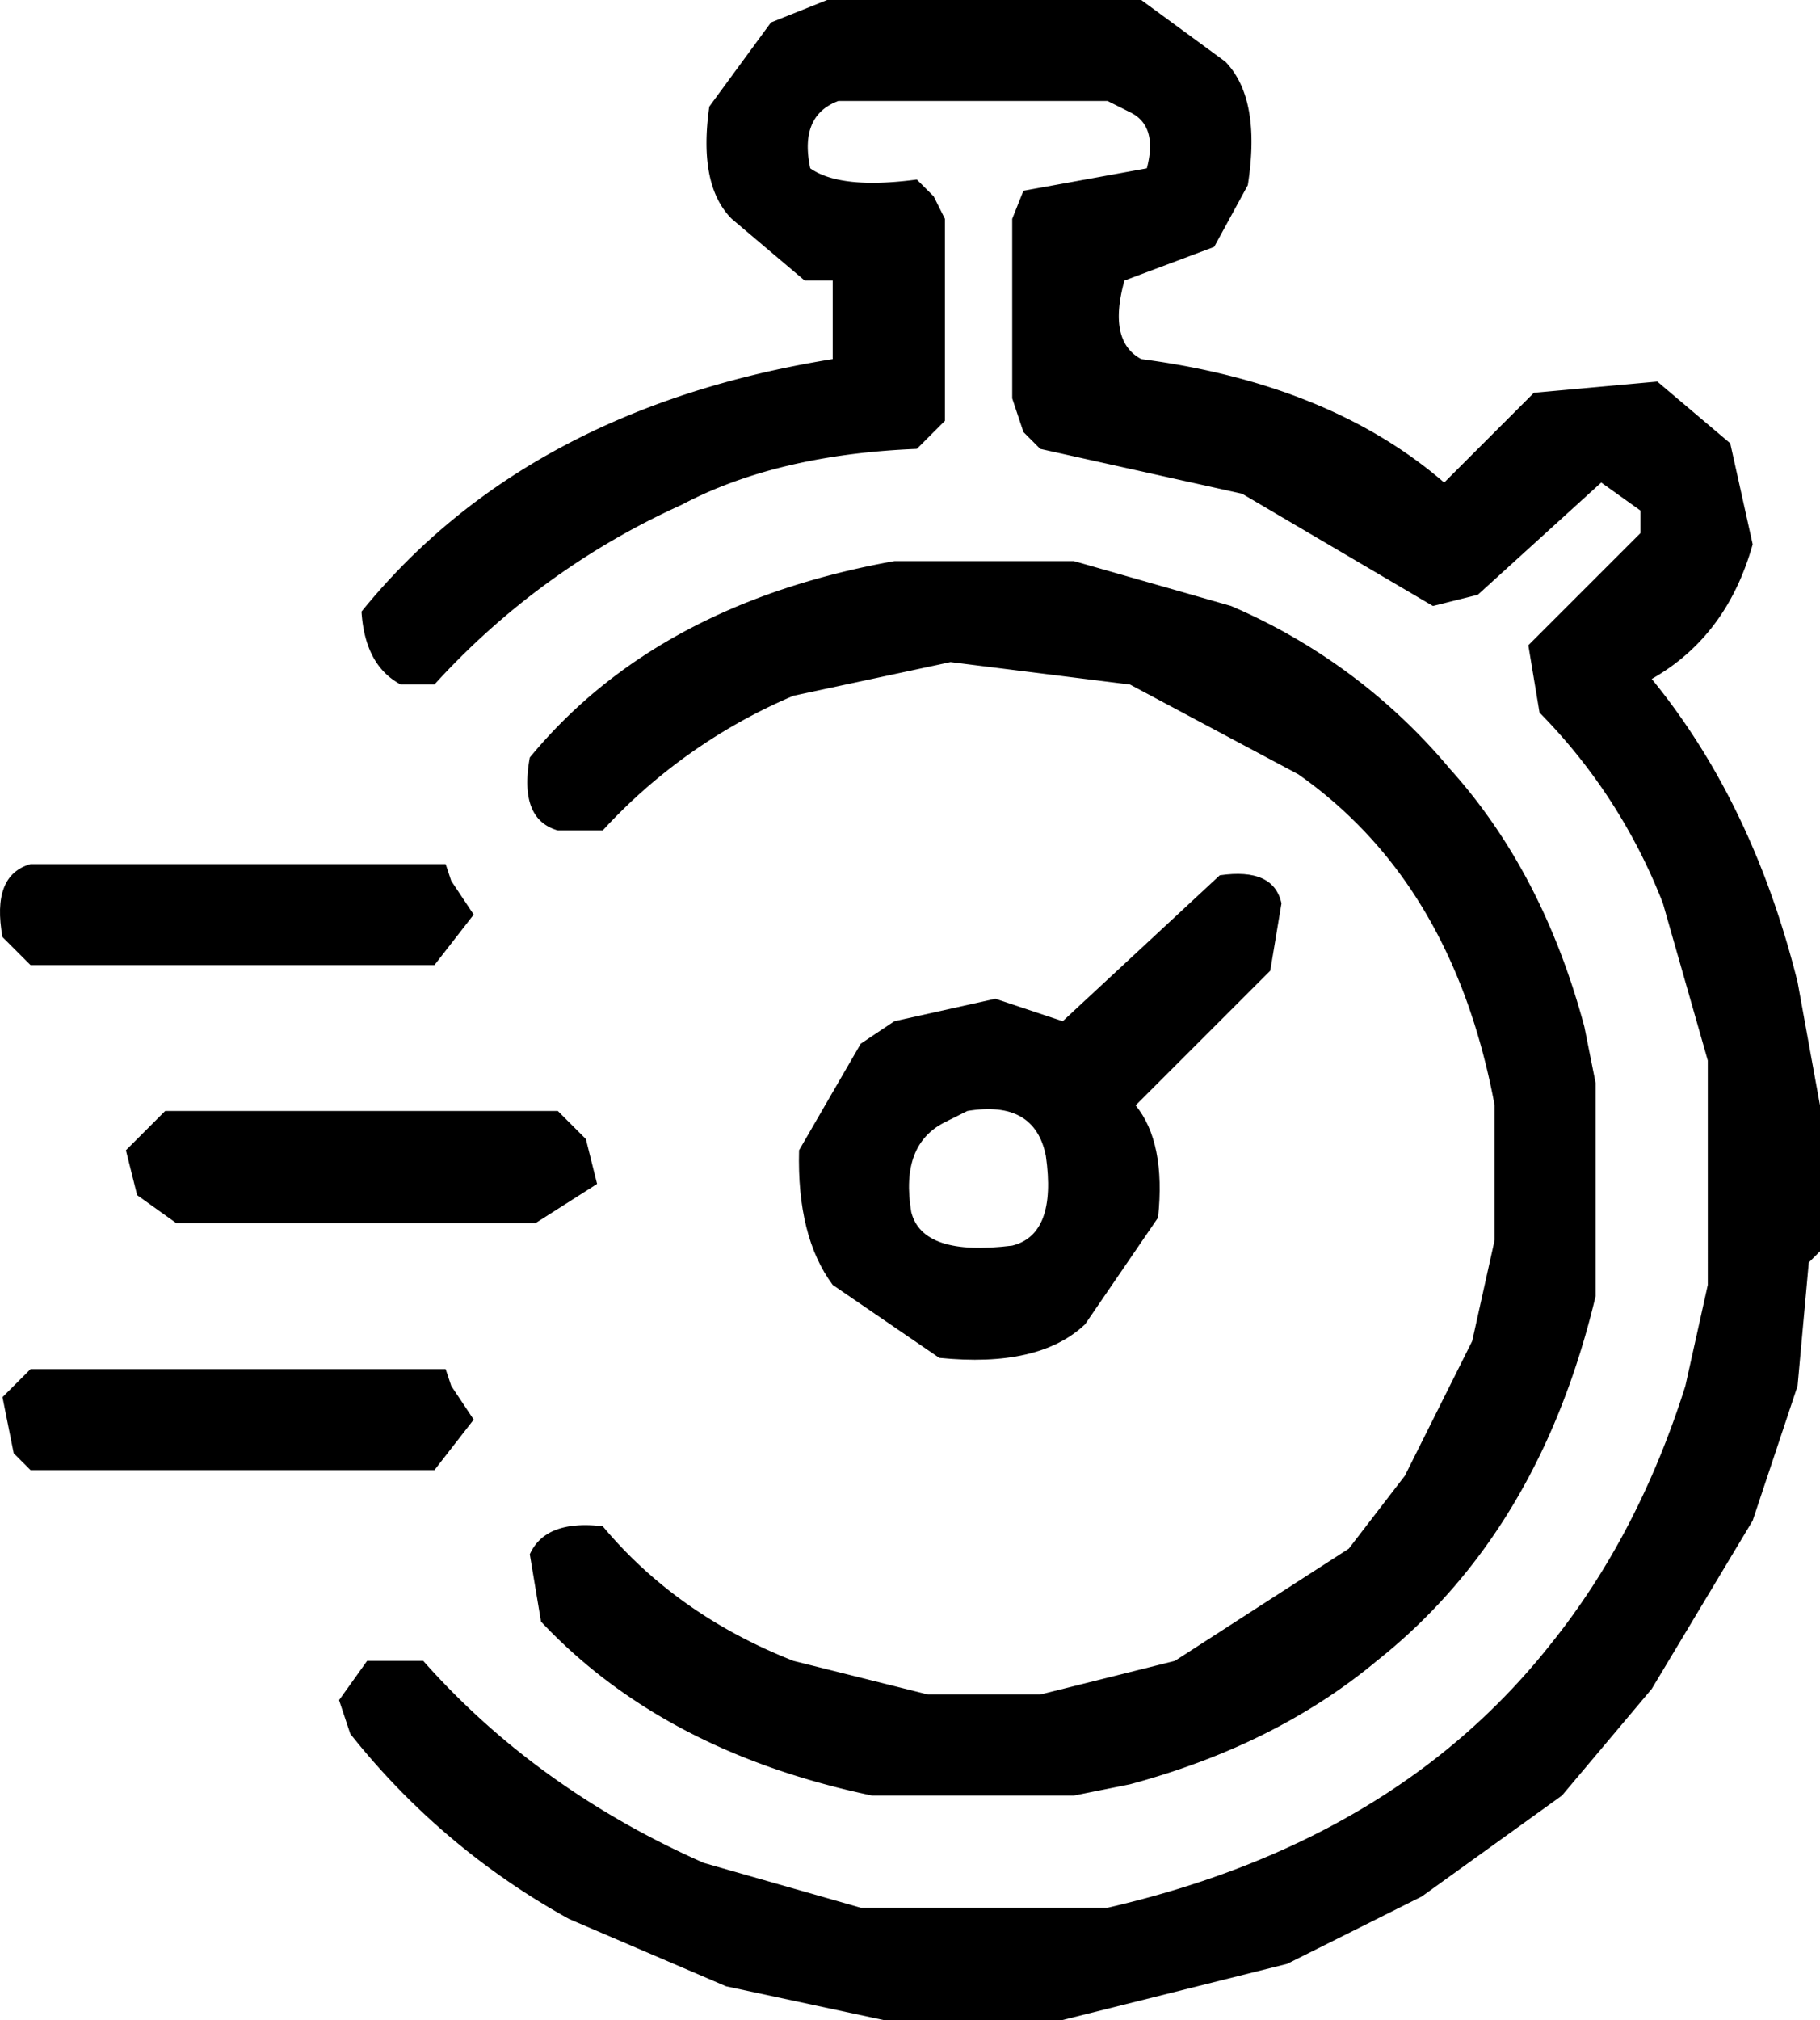 <svg xmlns="http://www.w3.org/2000/svg" width="336.681" height="373.577" viewBox="0 0 336.681 373.577">
  <g id="Group_98" data-name="Group 98" transform="translate(-6527.889 103)">
    <g id="Group_61" data-name="Group 61" transform="translate(6590.613 -103)">
      <path id="rgba_11_11_11_1_" data-name="rgba(11,11,11,1)" d="M318.281,410h58.112l15.566,11.415q6.641,6.849,4.151,22.83l-6.226,11.415-16.6,6.226q-3.113,11.207,3.113,14.528,34.867,4.566,56.036,22.83l16.6-16.6,22.83-2.075,13.49,11.415,4.151,18.679q-4.773,17.019-18.679,24.905,18.679,22.83,26.981,56.037l4.151,22.83V641.41l-2.075,2.075-2.075,22.83-8.3,24.905-18.679,31.131-16.6,19.717-25.943,18.679L403.373,773.2l-41.508,10.377H328.658L299.6,777.35,270.546,764.9a134.462,134.462,0,0,1-40.471-34.245L228,724.427l5.189-7.264h10.377q20.962,23.66,51.886,37.358l29.056,8.3h45.659q53.131-12.245,81.979-48.772,16.188-20.132,24.905-47.735l4.151-18.679V606.128l-8.3-29.056a103.586,103.586,0,0,0-22.83-35.282L448,529.337l20.754-20.754v-4.151l-7.264-5.189L438.656,520l-8.3,2.075-35.282-20.754-37.358-8.3L354.6,489.9l-2.075-6.226V450.471l2.075-5.189,22.83-4.151q2.075-7.887-3.113-10.377l-4.151-2.075h-49.81q-7.264,2.7-5.189,12.453,5.6,3.943,19.717,2.075L338,446.32l2.075,4.151v37.358l-5.189,5.189q-25.943,1.038-43.584,10.377A138.845,138.845,0,0,0,245.641,536.6h-6.226q-6.641-3.528-7.264-13.49,30.509-37.565,87.168-46.7V461.886H314.13l-13.49-11.415q-6.226-6.226-4.151-20.754L307.9,414.151Z" transform="translate(-228 -410)"/>
      <path id="rgba_11_11_11_1_2" data-name="rgba(11,11,11,1)" d="M312.69,460H345.9l29.056,8.3A108.276,108.276,0,0,1,415.424,498.4q17.226,19.094,24.905,47.735l2.075,10.377V595.94q-10.377,43.584-40.471,67.451-18.679,15.566-45.659,22.83L345.9,688.3H308.539q-38.6-8.094-61.225-32.169l-2.075-12.453q2.906-6.434,13.49-5.189,13.7,16.4,35.282,24.905l24.905,6.226h20.754l24.905-6.226,32.169-20.754,10.377-13.49,12.453-24.905,4.151-18.679V560.658q-7.679-41.093-36.32-61.225l-31.131-16.6-33.207-4.151-29.056,6.226a101.877,101.877,0,0,0-35.282,24.905h-8.3q-7.264-2.075-5.189-13.49Q268.691,467.887,312.69,460Z" transform="translate(-209.957 -356.229)"/>
    </g>
    <path id="rgba_11_11_11_1_3" data-name="rgba(11,11,11,1)" d="M203.428,487h76.791l1.038,3.113,4.151,6.226-7.264,9.339H203.428l-5.189-5.189Q196.164,489.075,203.428,487Z" transform="translate(6330.111 -430.192)"/>
    <path id="rgba_11_11_11_1_4" data-name="rgba(11,11,11,1)" d="M346.841,488.135q9.962-1.453,11.415,5.189l-2.075,12.453-24.905,24.905q5.6,6.849,4.151,20.754l-13.49,19.717q-8.509,8.094-26.981,6.226l-19.717-13.49q-6.641-8.924-6.226-24.905l11.415-19.717,6.226-4.151,18.679-4.151,12.453,4.151Zm-46.7,43.584-4.151,2.075q-8.3,4.151-6.226,16.6,2.075,8.3,18.679,6.226,8.3-2.076,6.226-16.6Q312.6,529.644,300.144,531.719Z" transform="translate(6406.693 -429.252)"/>
    <path id="rgba_11_11_11_1_5" data-name="rgba(11,11,11,1)" d="M216.264,509H288.9l5.189,5.189,2.075,8.3-11.415,7.264H218.339l-7.264-5.189-2.075-8.3Z" transform="translate(6342.18 -406.533)"/>
    <path id="rgba_11_11_11_1_6" data-name="rgba(11,11,11,1)" d="M203.189,532h76.791l1.038,3.113,4.151,6.226-7.264,9.339H203.189l-3.113-3.113L198,537.188Z" transform="translate(6330.35 -381.798)"/>
  </g>
</svg>
